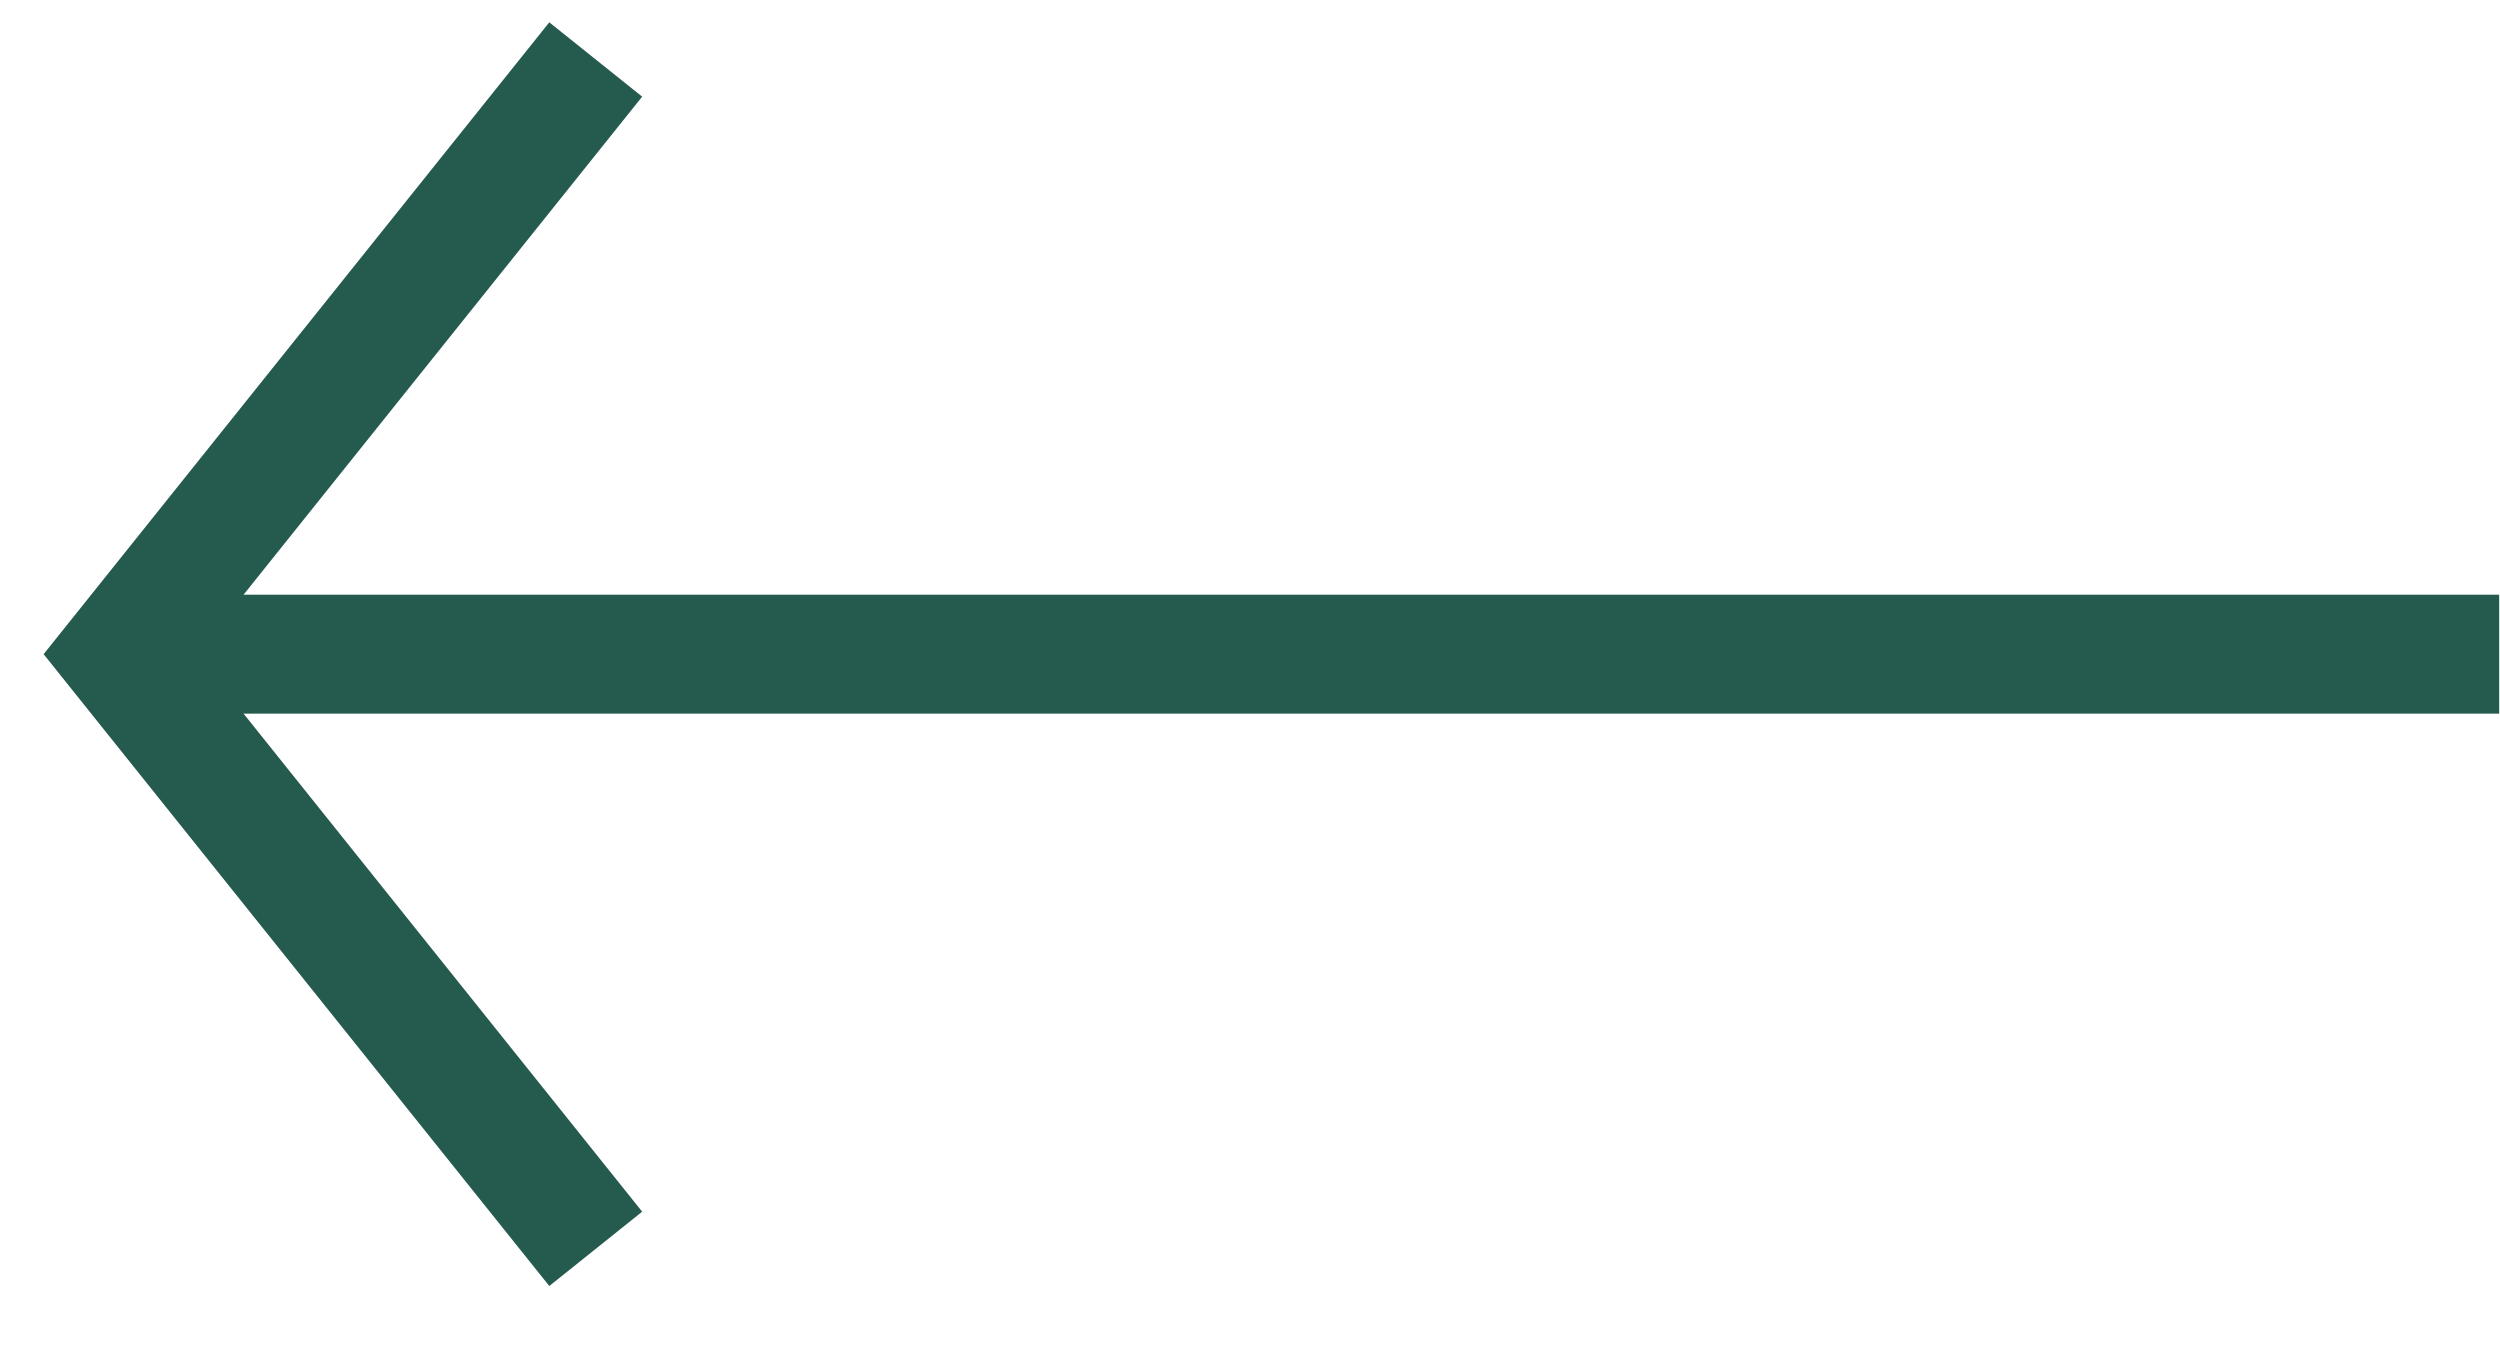 <svg width="24" height="13" viewBox="0 0 24 13" fill="none" xmlns="http://www.w3.org/2000/svg">
<g clip-path="url(#clip0_1327_63096)">
<path d="M23.992 6.28H1.151" stroke="#255A4E" stroke-width="1.142"/>
<path d="M5.719 11.989L1.15 6.28L5.719 0.571" stroke="#255A4E" stroke-width="1.142"/>
</g>
<defs>
<clipPath id="clip0_1327_63096">
<rect width="24" height="12.56" fill="white"/>
</clipPath>
</defs>
</svg>
